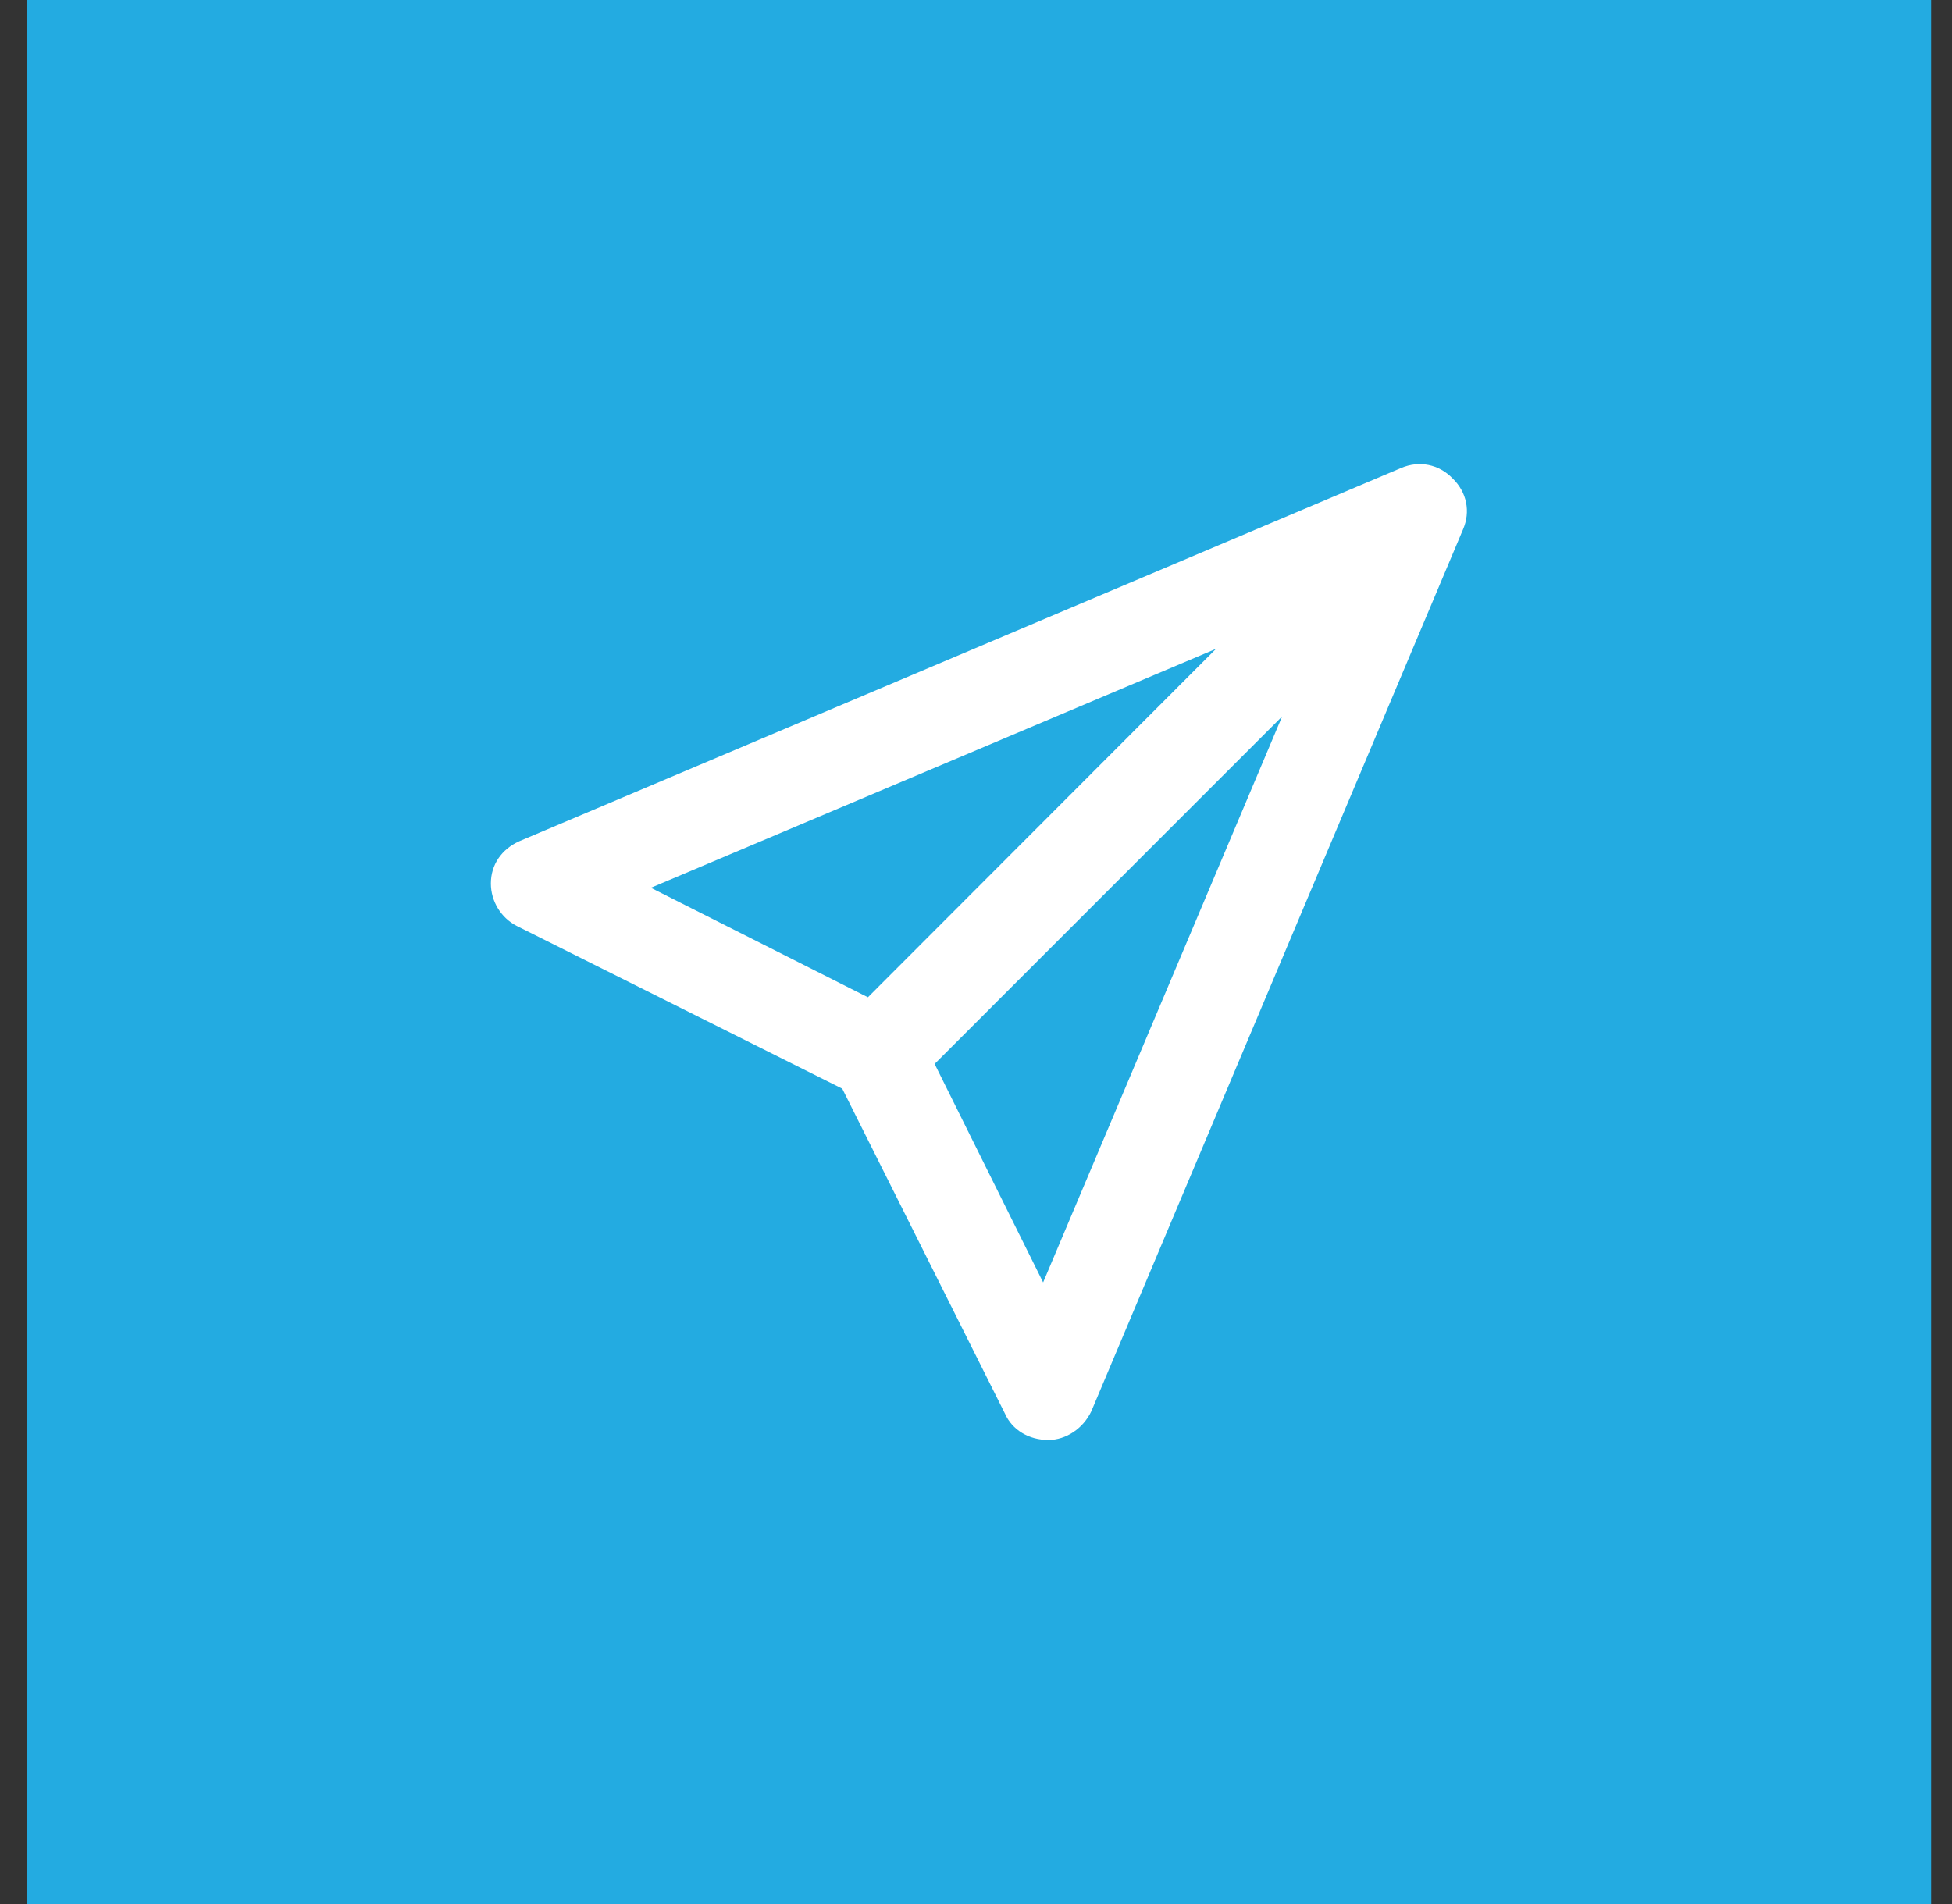 <svg width="41" height="40" viewBox="0 0 41 40" fill="none" xmlns="http://www.w3.org/2000/svg">
<rect x="0" y="0" width="41" height="40" fill="#333333" stroke="none"/>
<rect width="40" height="40" transform="translate(0.561)" fill="#23ABE1"/>
<path d="M30.511 10.051C30.221 9.751 29.811 9.671 29.43 9.831L10.911 17.671C10.53 17.841 10.31 18.171 10.31 18.561C10.31 18.931 10.521 19.281 10.851 19.451L17.691 22.871L21.11 29.701C21.261 30.041 21.61 30.251 22.02 30.251C22.39 30.251 22.75 30.011 22.921 29.651L30.73 11.121C30.89 10.751 30.811 10.341 30.511 10.051ZM25.541 13.631L18.23 20.951L13.671 18.651L25.541 13.631ZM26.93 15.051L21.91 26.941L19.631 22.351L26.93 15.051Z" fill="white"/>
</svg>
